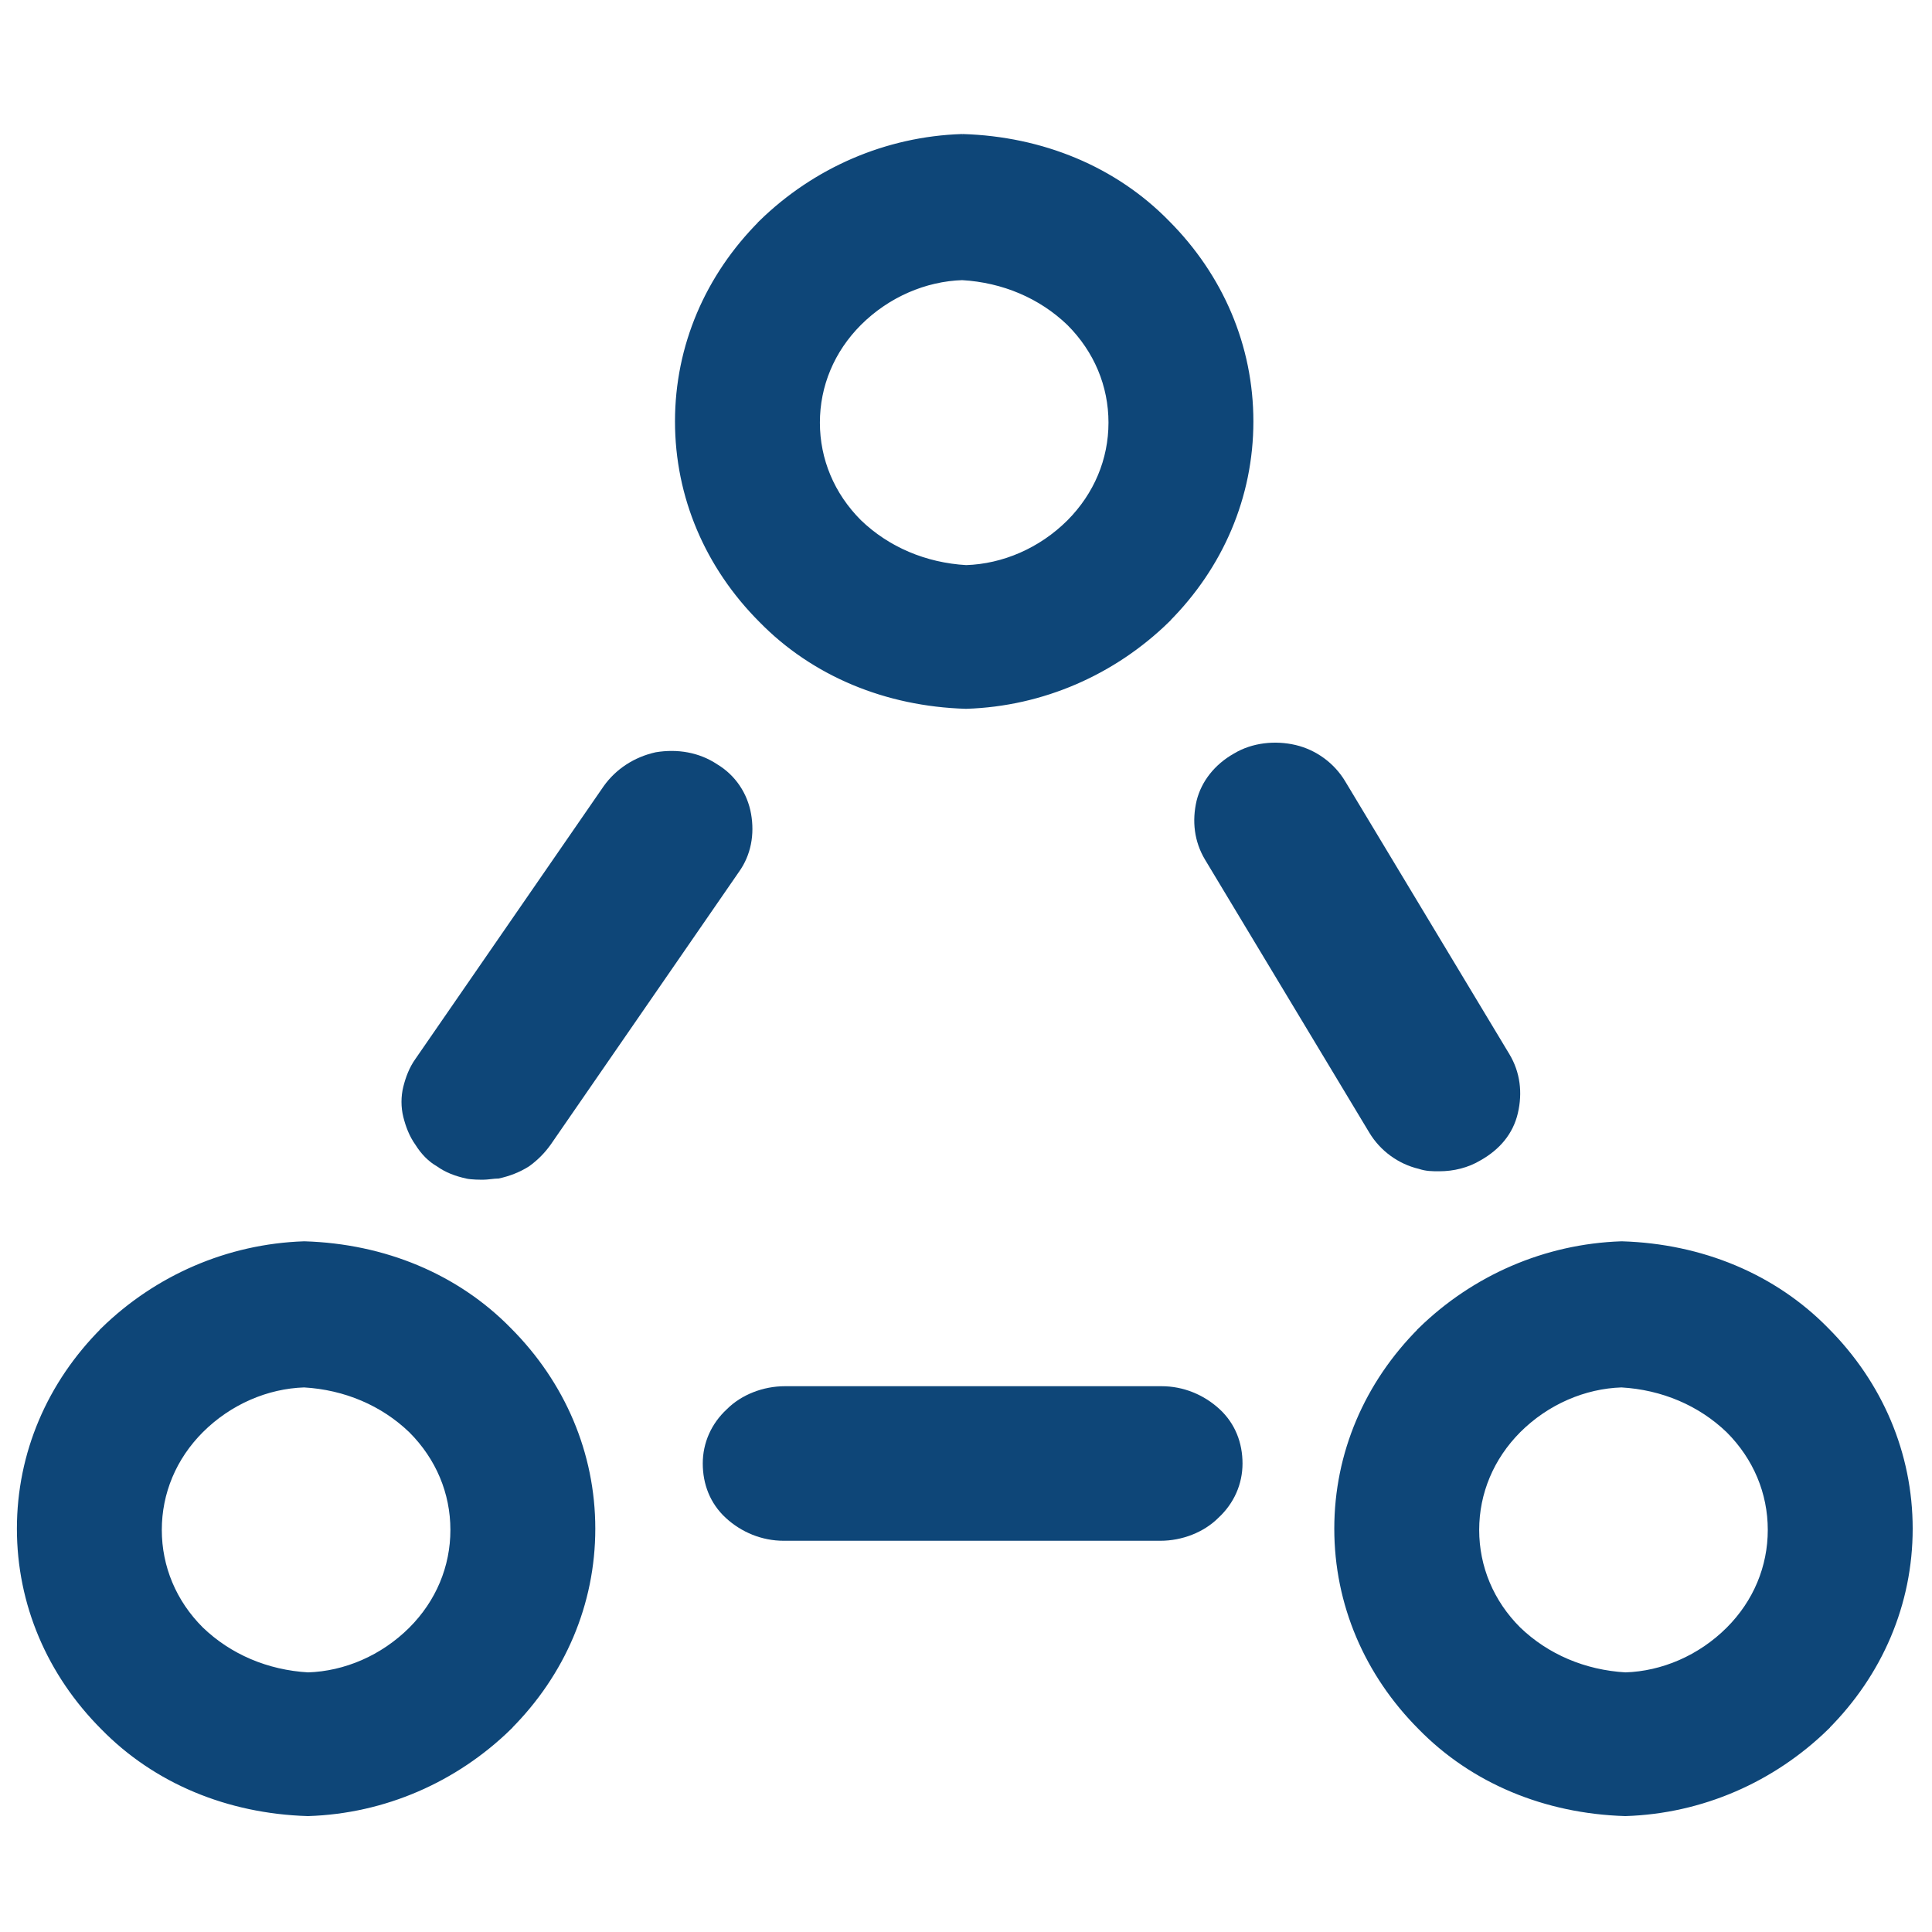 <svg width="16" height="16" viewBox="0 0 16 16" fill="none" xmlns="http://www.w3.org/2000/svg">
<path d="M3.99 9.77C3.99 9.77 3.9 9.77 3.86 9.76C3.77 9.74 3.69 9.71 3.62 9.66C3.55 9.62 3.49 9.56 3.44 9.48C3.39 9.41 3.36 9.33 3.34 9.25C3.32 9.17 3.32 9.08 3.34 9C3.36 8.92 3.39 8.84 3.44 8.77L5 6.51C5.1 6.37 5.25 6.27 5.43 6.23C5.61 6.2 5.79 6.23 5.94 6.33C6.09 6.42 6.19 6.57 6.22 6.74C6.25 6.91 6.22 7.08 6.12 7.22L4.56 9.48C4.51 9.55 4.45 9.61 4.38 9.66C4.3 9.71 4.22 9.74 4.13 9.76C4.09 9.76 4.04 9.77 4 9.77H3.99Z" fill="#0E4678"/>
<path d="M2.548 14.99L2.548 14.99L2.552 14.99C3.174 14.97 3.756 14.714 4.195 14.286L4.195 14.285C4.634 13.846 4.88 13.274 4.88 12.66C4.88 12.046 4.634 11.474 4.196 11.035C3.766 10.595 3.173 10.35 2.522 10.33L2.522 10.33L2.518 10.33C1.896 10.351 1.314 10.606 0.875 11.034L0.875 11.034L0.875 11.035C0.436 11.474 0.19 12.046 0.19 12.66C0.19 13.274 0.436 13.846 0.874 14.285C1.304 14.725 1.897 14.97 2.548 14.99ZM1.29 12.67C1.29 12.354 1.414 12.056 1.645 11.825C1.886 11.585 2.203 11.45 2.519 11.44C2.867 11.46 3.185 11.595 3.425 11.826C3.656 12.057 3.78 12.354 3.78 12.67C3.78 12.986 3.656 13.284 3.425 13.515C3.184 13.755 2.867 13.89 2.551 13.9C2.203 13.88 1.885 13.745 1.645 13.514C1.414 13.284 1.29 12.986 1.29 12.67Z" fill="#0E4678" stroke="#0E4678" stroke-width="0.1"/>
<path d="M13.459 14.99L13.459 14.99L13.462 14.99C14.084 14.97 14.666 14.714 15.105 14.286L15.105 14.285C15.544 13.846 15.79 13.274 15.79 12.66C15.79 12.046 15.544 11.474 15.106 11.035C14.676 10.595 14.083 10.35 13.432 10.33L13.432 10.33L13.428 10.33C12.806 10.351 12.224 10.606 11.785 11.034L11.785 11.034L11.785 11.035C11.346 11.474 11.1 12.046 11.1 12.66C11.1 13.274 11.346 13.846 11.784 14.285C12.214 14.725 12.807 14.97 13.459 14.99ZM12.2 12.67C12.2 12.354 12.325 12.056 12.555 11.825C12.796 11.585 13.113 11.45 13.429 11.44C13.777 11.46 14.095 11.595 14.335 11.826C14.566 12.057 14.69 12.354 14.69 12.67C14.69 12.986 14.566 13.284 14.335 13.515C14.094 13.755 13.777 13.89 13.461 13.9C13.113 13.88 12.795 13.745 12.555 13.514C12.324 13.284 12.2 12.986 12.2 12.67Z" fill="#0E4678" stroke="#0E4678" stroke-width="0.1"/>
<path d="M9.61 12.76H6.49C6.31 12.76 6.14 12.69 6.01 12.57C5.88 12.45 5.82 12.29 5.82 12.12C5.82 11.95 5.89 11.79 6.02 11.67C6.14 11.55 6.32 11.48 6.5 11.48H9.62C9.8 11.48 9.97 11.55 10.1 11.67C10.23 11.79 10.29 11.95 10.29 12.12C10.29 12.29 10.22 12.45 10.09 12.57C9.97 12.69 9.79 12.76 9.61 12.76Z" fill="#0E4678"/>
<path d="M11.92 9.7C11.86 9.7 11.81 9.7 11.75 9.68C11.58 9.64 11.43 9.53 11.34 9.38L9.98 7.12C9.89 6.97 9.87 6.8 9.91 6.63C9.95 6.47 10.06 6.33 10.22 6.24C10.37 6.15 10.56 6.13 10.73 6.17C10.9 6.21 11.05 6.32 11.14 6.47L12.5 8.73C12.59 8.88 12.61 9.05 12.57 9.22C12.53 9.39 12.42 9.52 12.26 9.61C12.16 9.67 12.04 9.7 11.92 9.7Z" fill="#0E4678"/>
<path d="M7.998 5.82L7.998 5.82L8.002 5.82C8.624 5.8 9.206 5.544 9.645 5.116L9.645 5.115C10.084 4.676 10.33 4.104 10.33 3.49C10.33 2.876 10.084 2.304 9.646 1.865C9.216 1.425 8.623 1.18 7.971 1.16L7.972 1.16L7.968 1.16C7.346 1.18 6.764 1.436 6.325 1.864L6.325 1.864L6.325 1.865C5.886 2.304 5.64 2.876 5.64 3.49C5.64 4.104 5.886 4.676 6.324 5.115C6.754 5.555 7.347 5.8 7.998 5.82ZM6.74 3.5C6.74 3.184 6.864 2.886 7.095 2.655C7.336 2.415 7.653 2.28 7.969 2.27C8.317 2.29 8.635 2.425 8.875 2.656C9.106 2.887 9.23 3.184 9.23 3.5C9.23 3.816 9.105 4.114 8.875 4.345C8.634 4.585 8.317 4.72 8.001 4.73C7.653 4.71 7.335 4.575 7.095 4.344C6.864 4.113 6.74 3.816 6.74 3.5Z" fill="#0E4678" stroke="#0E4678" stroke-width="0.1"/>
</svg>
